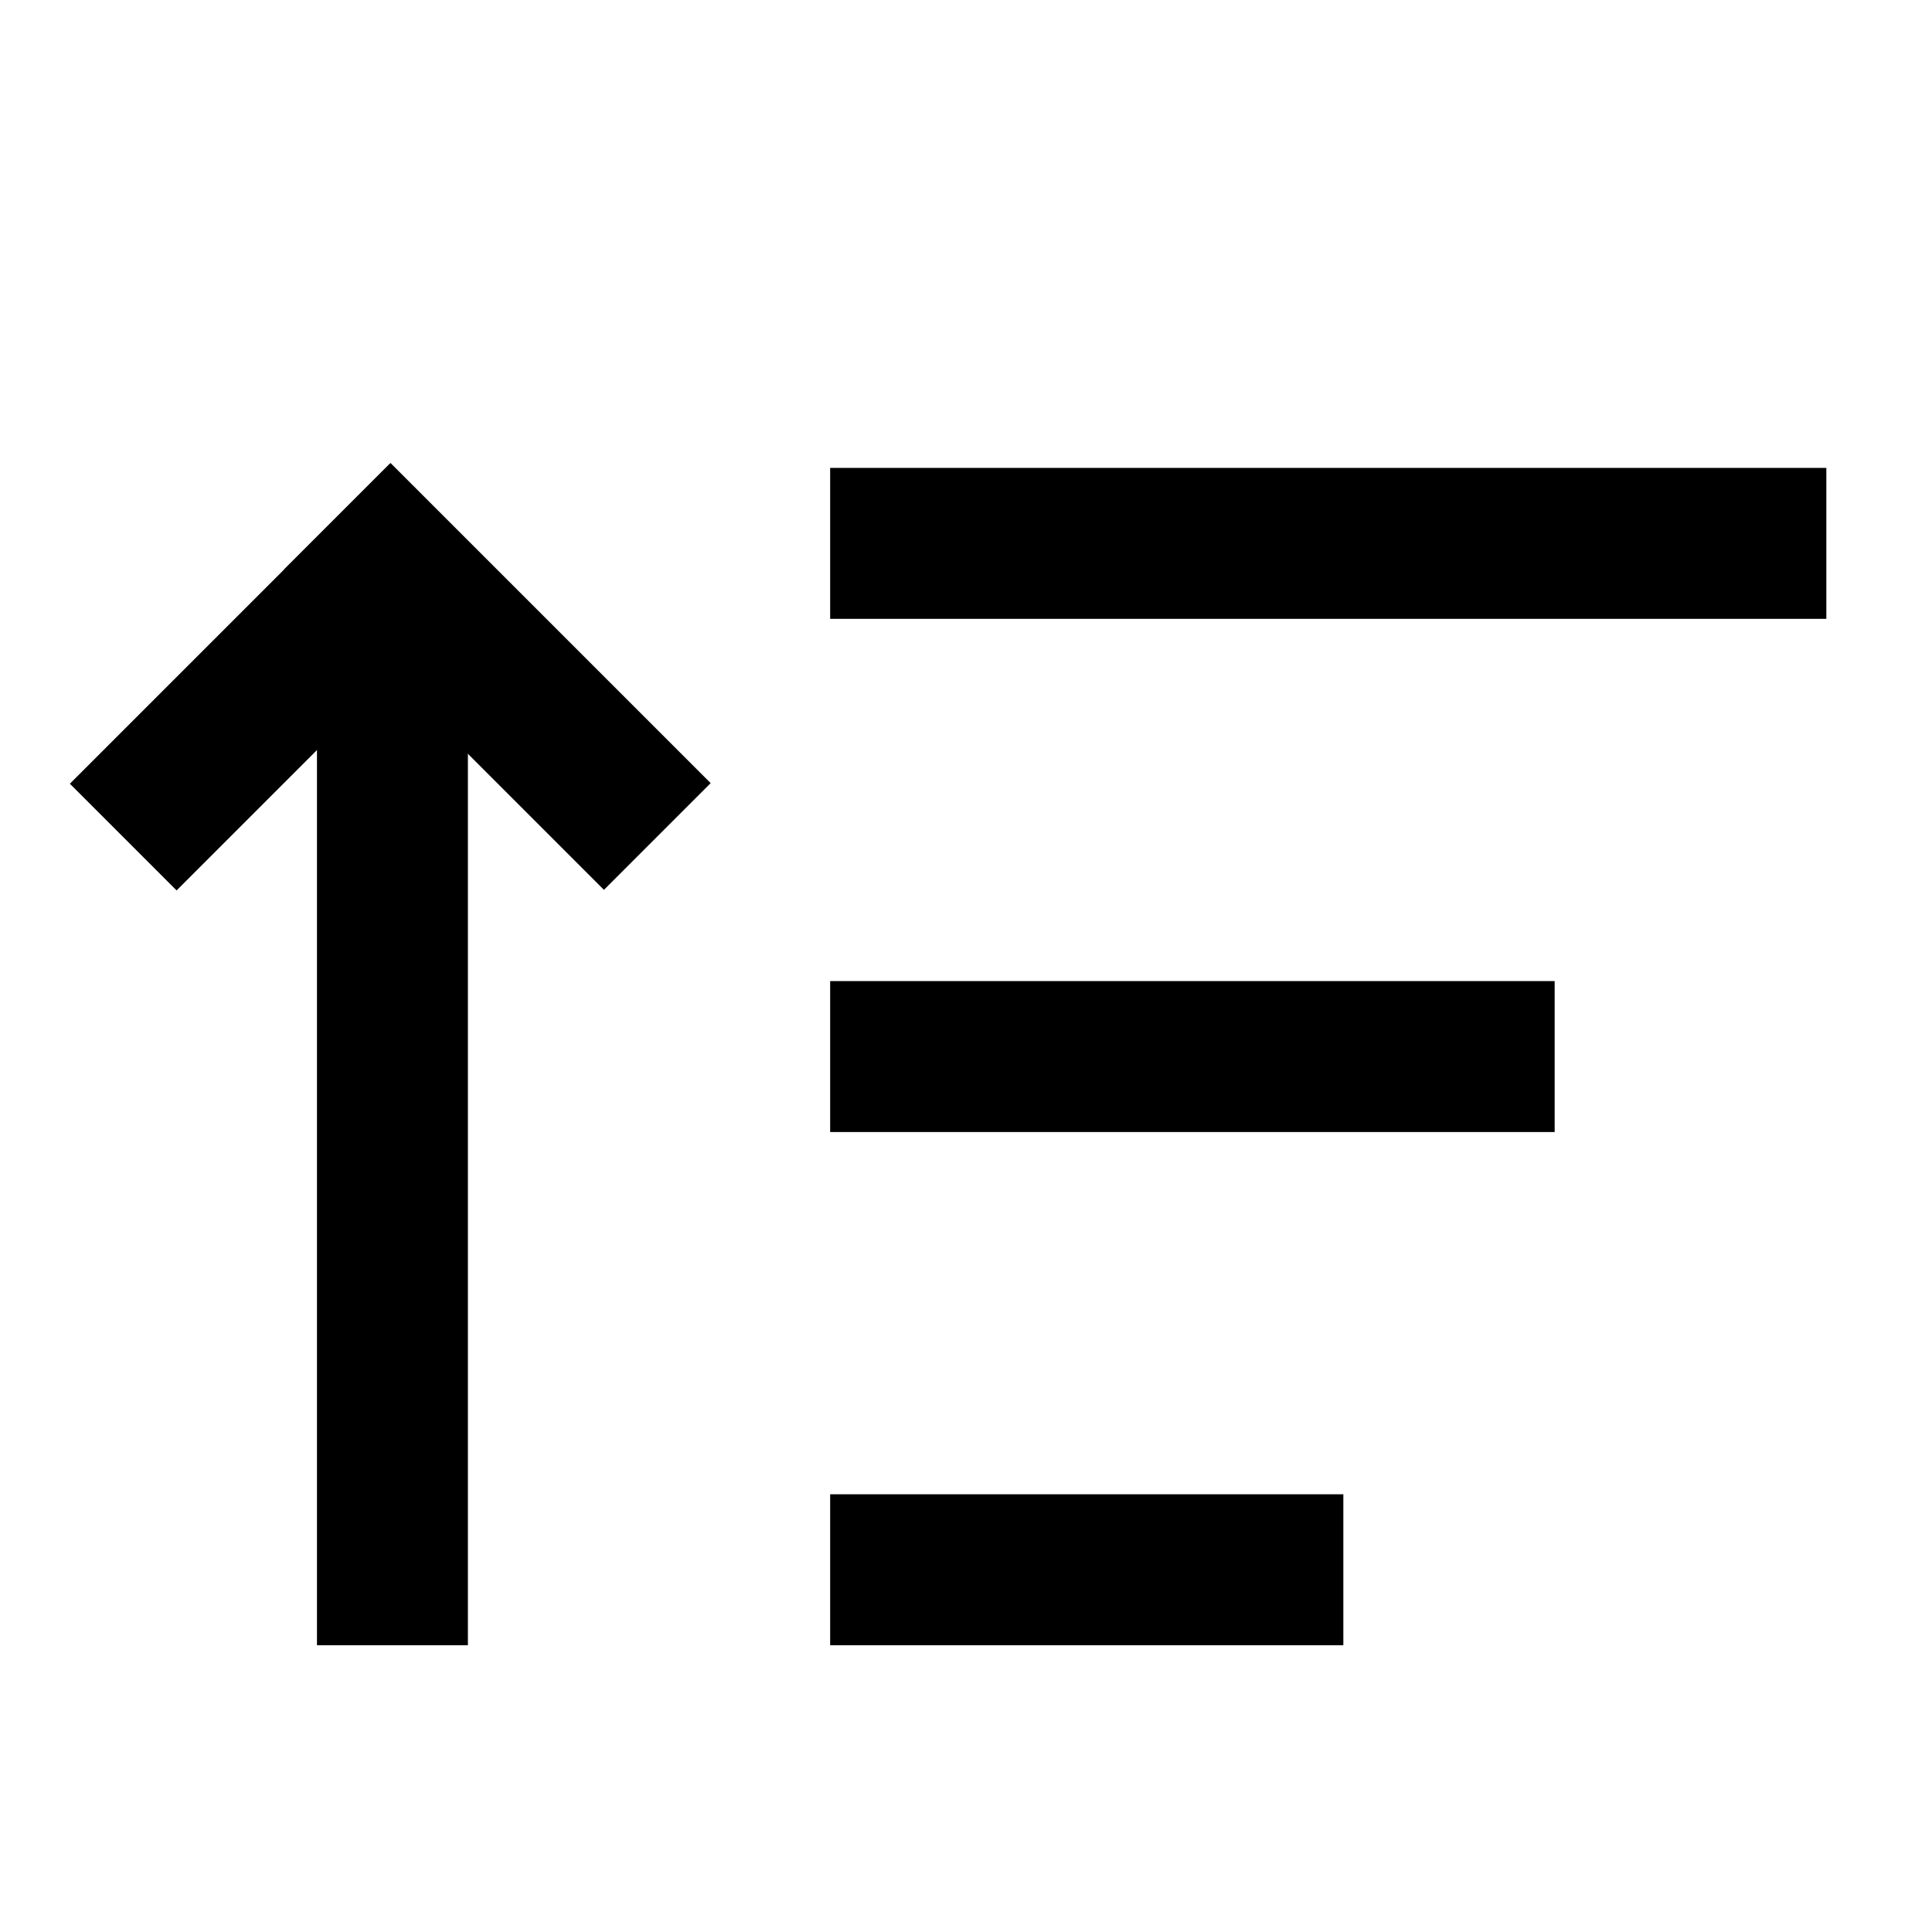 <?xml version="1.0" encoding="UTF-8"?> <svg xmlns="http://www.w3.org/2000/svg" xmlns:xlink="http://www.w3.org/1999/xlink" width="16px" height="16px" fill="currentColor" stroke="currentColor" version="1.1" x="0px" y="0px" viewBox="0 0 64 64" xml:space="preserve"> <rect x="28" y="16" width="32" height="4"></rect> <rect x="28" y="33" width="23" height="4"></rect> <rect x="28" y="50" width="16" height="4"></rect> <rect x="11" y="19" width="4" height="35"></rect> <rect x="14.5" y="15.4" transform="matrix(0.707 -0.707 0.707 0.707 -11.031 18.236)" width="4" height="14"></rect> <rect x="2.4" y="20.4" transform="matrix(0.707 -0.707 0.707 0.707 -13.098 13.236)" width="14" height="4"></rect> </svg> 